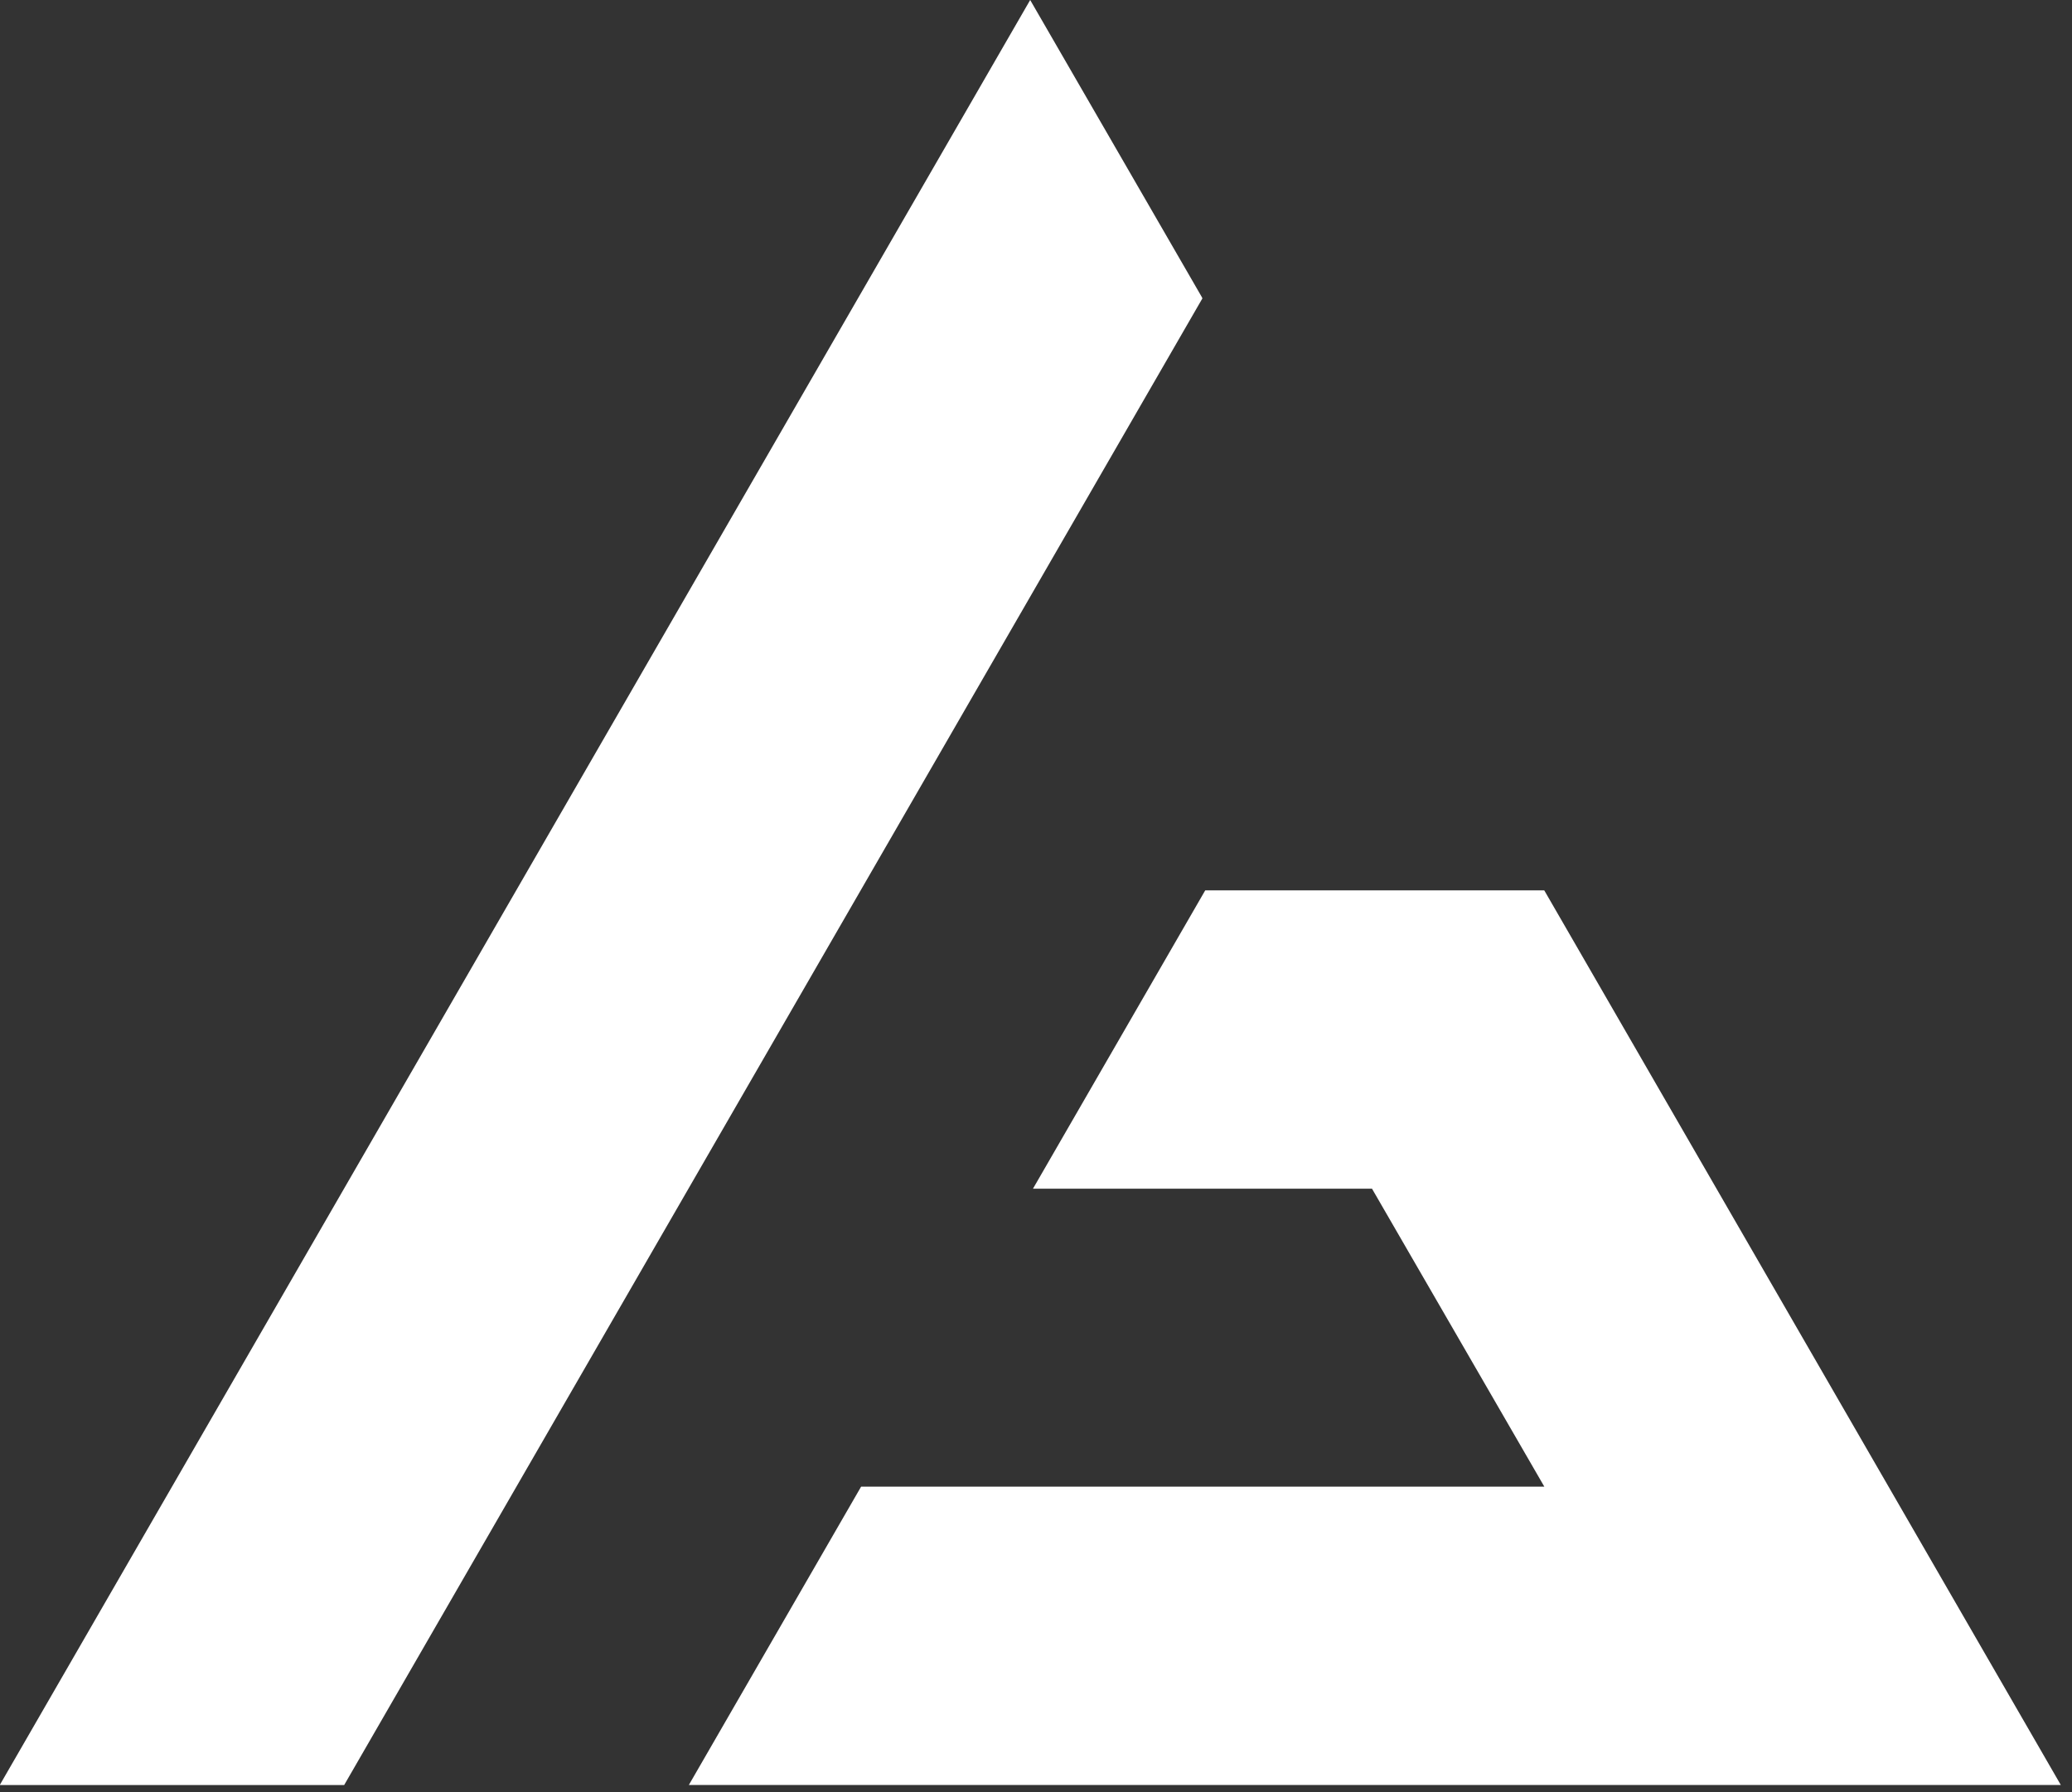 <svg xmlns="http://www.w3.org/2000/svg" fill="none" height="32" viewBox="0 0 37 32" width="37"><rect x="0" y="0" width="37" height="32" fill="#333333" stroke="none"/><g fill="#fff"><path d="m21.472 5.327-.014-.028-3.062-5.299-18.396 31.866v.007h6.118.028z"></path><path d="m27.576 15.898h-6.054l-3.076 5.327h6.054l3.077 5.32h-12.2l-3.076 5.327h24.499z"></path></g></svg>